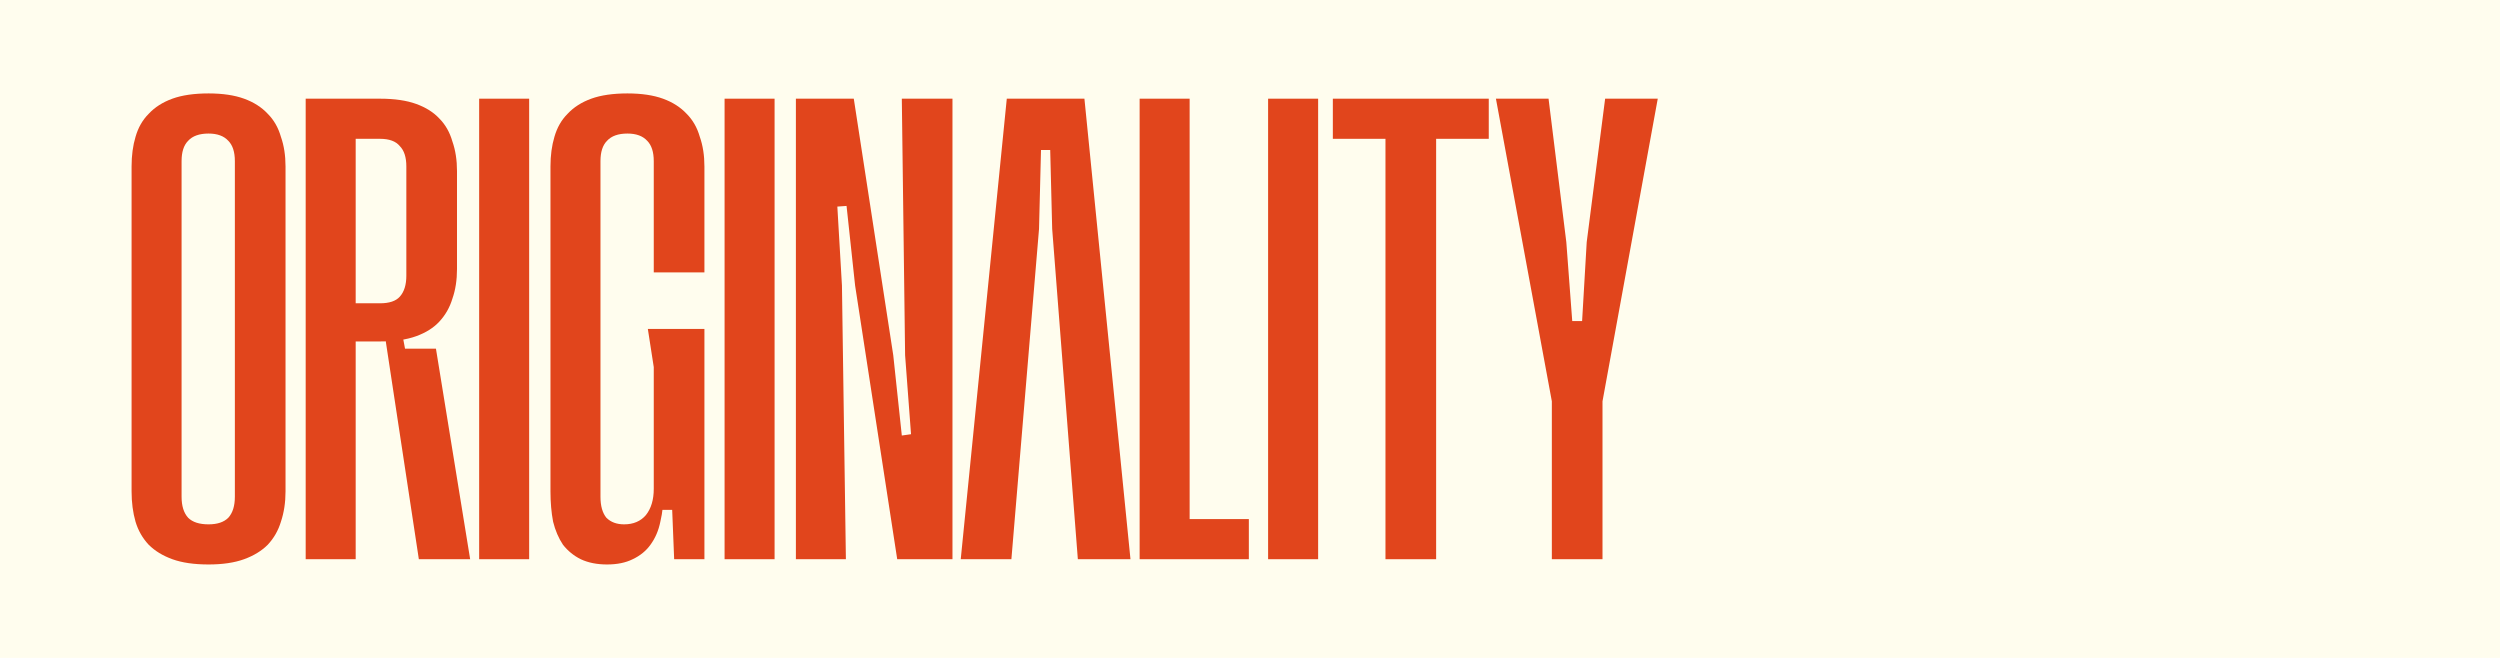<svg width="95" height="25" viewBox="0 0 95 25" fill="none" xmlns="http://www.w3.org/2000/svg">
<rect width="95" height="25" fill="#FFFDEE"/>
<path d="M58.97 15.25L56.845 3.75H58.845L59.52 9.2L59.745 12.2H60.12L60.295 9.2L60.995 3.75H62.995L60.895 15.25V21.25H58.97V15.25Z" fill="#E1451C"/>
<path d="M56.573 3.75V5.275H54.573V21.25H52.648V5.275H50.648V3.75H56.573Z" fill="#E1451C"/>
<path d="M50.089 3.75V21.25H48.188V3.75H50.089Z" fill="#E1451C"/>
<path d="M45.206 3.75V19.725H47.456V21.25H43.306V3.75H45.206Z" fill="#E1451C"/>
<path d="M41.208 3.75L42.958 21.25H40.958L39.983 8.7L39.908 5.7H39.558L39.483 8.7L38.433 21.25H36.508L38.258 3.75H41.208Z" fill="#E1451C"/>
<path d="M36.194 3.75V21.25H34.094L32.494 10.85L32.169 7.825L31.819 7.85L31.994 10.85L32.144 21.25H30.244V3.75H32.444L33.944 13.5L34.269 16.55L34.619 16.5L34.394 13.5L34.269 3.75H36.194Z" fill="#E1451C"/>
<path d="M29.434 3.75V21.25H27.534V3.75H29.434Z" fill="#E1451C"/>
<path d="M20.918 18.675V6.325C20.918 5.908 20.968 5.533 21.068 5.2C21.168 4.85 21.335 4.558 21.568 4.325C21.801 4.075 22.101 3.883 22.468 3.75C22.835 3.617 23.293 3.55 23.843 3.55C24.376 3.55 24.826 3.617 25.193 3.75C25.56 3.883 25.86 4.075 26.093 4.325C26.326 4.558 26.493 4.85 26.593 5.2C26.71 5.533 26.768 5.908 26.768 6.325V10.35H24.843V6.125C24.843 5.775 24.76 5.517 24.593 5.35C24.426 5.167 24.176 5.075 23.843 5.075C23.493 5.075 23.235 5.167 23.068 5.35C22.901 5.517 22.818 5.775 22.818 6.125V18.875C22.818 19.225 22.893 19.492 23.043 19.675C23.21 19.842 23.435 19.925 23.718 19.925C24.068 19.925 24.343 19.808 24.543 19.575C24.743 19.325 24.843 18.992 24.843 18.575V13.95L24.618 12.5H26.768V21.25H25.618L25.543 19.375H25.143L25.218 18.2V18.675C25.218 19.092 25.176 19.475 25.093 19.825C25.026 20.158 24.901 20.45 24.718 20.7C24.551 20.933 24.326 21.117 24.043 21.25C23.776 21.383 23.451 21.45 23.068 21.45C22.685 21.45 22.351 21.383 22.068 21.25C21.801 21.117 21.576 20.933 21.393 20.7C21.226 20.45 21.101 20.158 21.018 19.825C20.951 19.475 20.918 19.092 20.918 18.675Z" fill="#E1451C"/>
<path d="M20.108 3.75V21.25H18.208V3.75H20.108Z" fill="#E1451C"/>
<path d="M11.616 21.25V3.75H14.441C14.991 3.75 15.45 3.817 15.816 3.95C16.183 4.083 16.474 4.267 16.691 4.5C16.924 4.733 17.091 5.025 17.191 5.375C17.308 5.708 17.366 6.083 17.366 6.5V10.225C17.366 10.642 17.308 11.017 17.191 11.35C17.091 11.683 16.924 11.975 16.691 12.225C16.474 12.458 16.183 12.642 15.816 12.775C15.45 12.908 14.991 12.975 14.441 12.975H13.516V21.25H11.616ZM13.516 11.525H14.441C14.791 11.525 15.041 11.442 15.191 11.275C15.358 11.092 15.441 10.825 15.441 10.475V6.325C15.441 5.975 15.358 5.717 15.191 5.55C15.041 5.367 14.791 5.275 14.441 5.275H13.516V11.525ZM15.916 21.25L14.641 12.85H15.316L15.391 13.25H16.566L17.866 21.25H15.916Z" fill="#E1451C"/>
<path d="M5 18.675V6.325C5 5.908 5.05 5.533 5.15 5.2C5.25 4.85 5.417 4.558 5.65 4.325C5.883 4.075 6.183 3.883 6.55 3.75C6.917 3.617 7.375 3.55 7.925 3.55C8.458 3.55 8.908 3.617 9.275 3.75C9.642 3.883 9.942 4.075 10.175 4.325C10.408 4.558 10.575 4.85 10.675 5.2C10.792 5.533 10.85 5.908 10.85 6.325V18.675C10.85 19.092 10.792 19.475 10.675 19.825C10.575 20.158 10.408 20.45 10.175 20.7C9.942 20.933 9.642 21.117 9.275 21.25C8.908 21.383 8.458 21.45 7.925 21.45C7.375 21.45 6.917 21.383 6.55 21.25C6.183 21.117 5.883 20.933 5.65 20.7C5.417 20.45 5.25 20.158 5.15 19.825C5.05 19.475 5 19.092 5 18.675ZM6.9 18.875C6.9 19.225 6.983 19.492 7.15 19.675C7.317 19.842 7.575 19.925 7.925 19.925C8.258 19.925 8.508 19.842 8.675 19.675C8.842 19.492 8.925 19.225 8.925 18.875V6.125C8.925 5.775 8.842 5.517 8.675 5.35C8.508 5.167 8.258 5.075 7.925 5.075C7.575 5.075 7.317 5.167 7.15 5.35C6.983 5.517 6.9 5.775 6.9 6.125V18.875Z" fill="#E1451C"/>
</svg>
